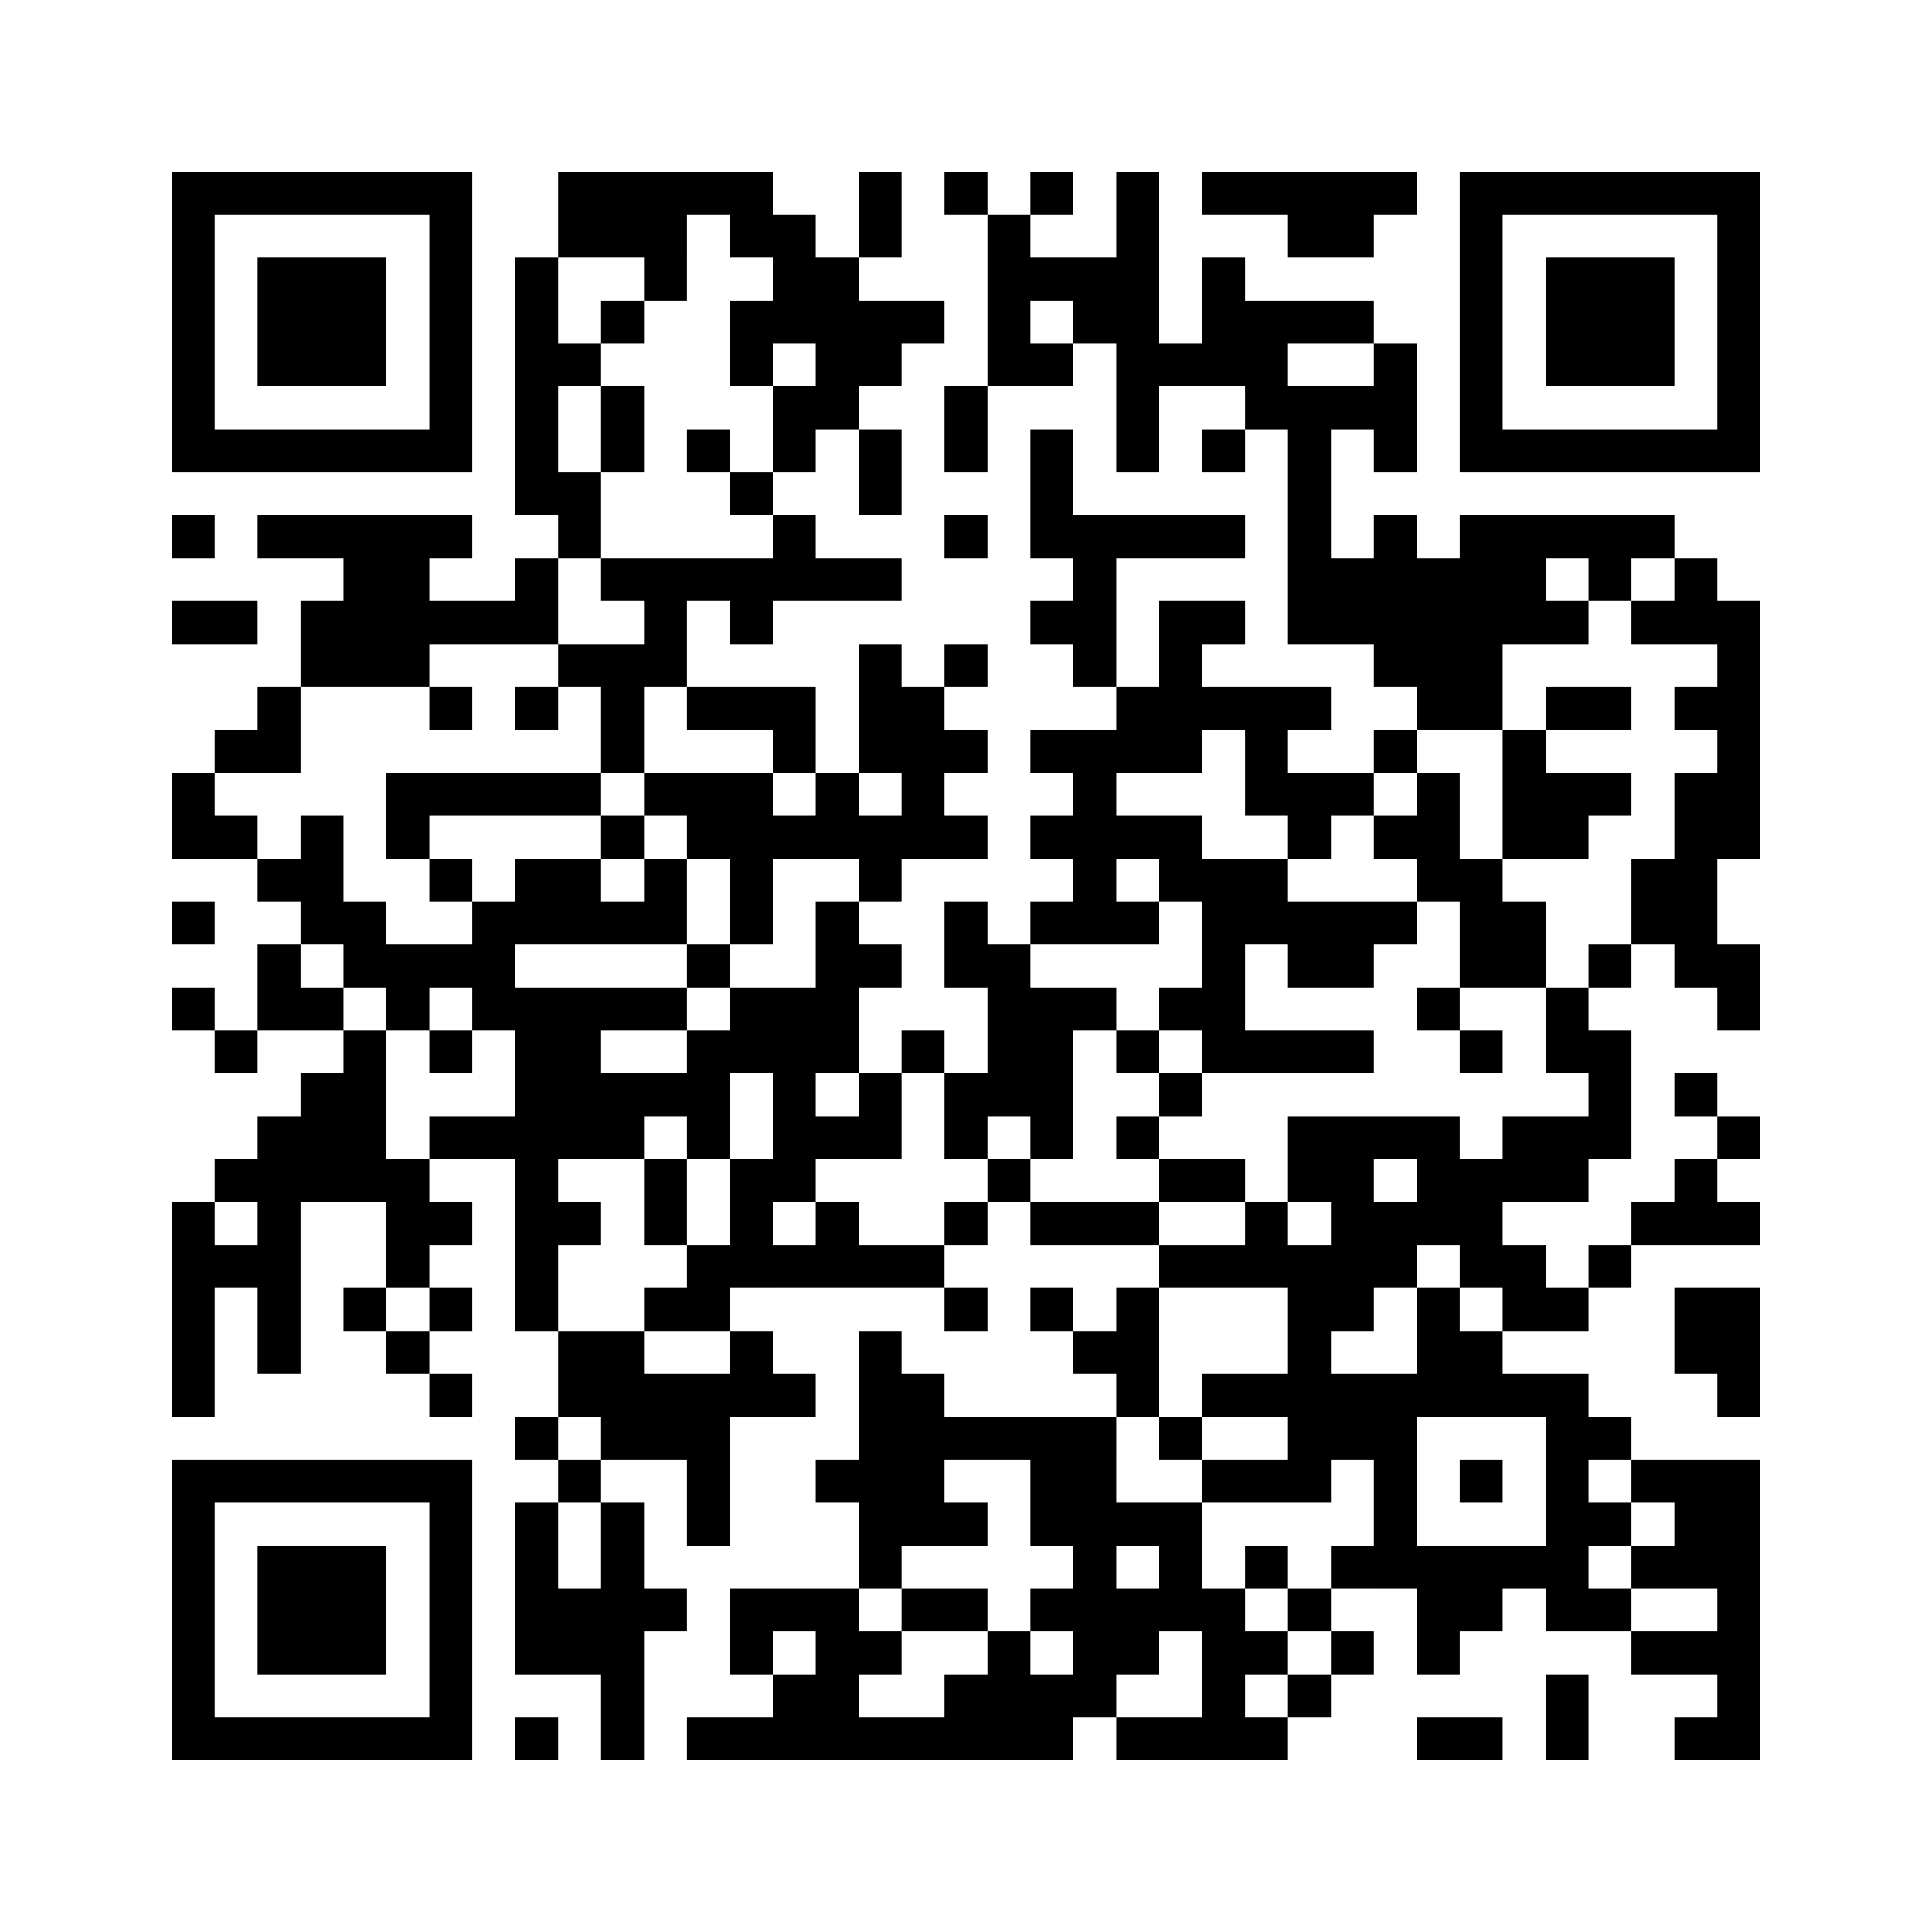 ﻿<?xml version="1.0" encoding="UTF-8"?>
<!DOCTYPE svg PUBLIC "-//W3C//DTD SVG 1.1//EN" "http://www.w3.org/Graphics/SVG/1.1/DTD/svg11.dtd">
<svg xmlns="http://www.w3.org/2000/svg" version="1.1" viewBox="0 0 45 45" stroke="none">
	<rect width="100%" height="100%" fill="#ffffff"/>
	<path d="M4,4h7v1h-7z M13,4h3v2h-3z M16,4h2v1h-2z M20,4h1v2h-1z M22,4h1v1h-1z M24,4h1v1h-1z M26,4h1v7h-1z M28,4h5v1h-5z M34,4h7v1h-7z M4,5h1v6h-1z M10,5h1v6h-1z M17,5h2v1h-2z M23,5h1v4h-1z M30,5h2v1h-2z M34,5h1v6h-1z M40,5h1v6h-1z M6,6h3v3h-3z M12,6h1v6h-1z M15,6h1v1h-1z M18,6h2v2h-2z M24,6h2v1h-2z M28,6h1v3h-1z M36,6h3v3h-3z M14,7h1v1h-1z M17,7h1v2h-1z M20,7h2v1h-2z M25,7h1v1h-1z M29,7h3v1h-3z M13,8h1v1h-1z M19,8h2v1h-2z M24,8h1v1h-1z M27,8h1v1h-1z M29,8h1v2h-1z M32,8h1v3h-1z M14,9h1v2h-1z M18,9h2v1h-2z M22,9h1v2h-1z M30,9h1v6h-1z M31,9h1v1h-1z M5,10h5v1h-5z M16,10h1v1h-1z M18,10h1v1h-1z M20,10h1v2h-1z M24,10h1v3h-1z M28,10h1v1h-1z M35,10h5v1h-5z M13,11h1v2h-1z M17,11h1v1h-1z M4,12h1v1h-1z M6,12h5v1h-5z M18,12h1v2h-1z M22,12h1v1h-1z M25,12h4v1h-4z M32,12h1v4h-1z M34,12h2v3h-2z M36,12h3v1h-3z M8,13h2v3h-2z M12,13h1v2h-1z M14,13h4v1h-4z M19,13h2v1h-2z M25,13h1v3h-1z M31,13h1v2h-1z M33,13h1v4h-1z M37,13h1v1h-1z M39,13h1v2h-1z M4,14h2v1h-2z M7,14h1v2h-1z M10,14h2v1h-2z M15,14h1v2h-1z M17,14h1v1h-1z M24,14h1v1h-1z M27,14h1v4h-1z M28,14h1v1h-1z M36,14h1v1h-1z M38,14h1v1h-1z M40,14h1v6h-1z M13,15h2v1h-2z M20,15h1v3h-1z M22,15h1v1h-1z M34,15h1v2h-1z M6,16h1v2h-1z M10,16h1v1h-1z M12,16h1v1h-1z M14,16h1v2h-1z M16,16h3v1h-3z M21,16h1v4h-1z M26,16h1v2h-1z M28,16h3v1h-3z M36,16h2v1h-2z M39,16h1v1h-1z M5,17h1v1h-1z M18,17h1v1h-1z M22,17h1v1h-1z M24,17h2v1h-2z M29,17h1v2h-1z M32,17h1v1h-1z M35,17h1v3h-1z M4,18h1v2h-1z M9,18h5v1h-5z M15,18h3v1h-3z M19,18h1v2h-1z M25,18h1v4h-1z M30,18h2v1h-2z M33,18h1v3h-1z M36,18h2v1h-2z M39,18h1v5h-1z M5,19h1v1h-1z M7,19h1v3h-1z M9,19h1v1h-1z M14,19h1v1h-1z M16,19h3v1h-3z M20,19h1v2h-1z M22,19h1v1h-1z M24,19h1v1h-1z M26,19h2v1h-2z M30,19h1v1h-1z M32,19h1v1h-1z M36,19h1v1h-1z M6,20h1v1h-1z M10,20h1v1h-1z M12,20h2v2h-2z M15,20h1v2h-1z M17,20h1v2h-1z M27,20h3v1h-3z M34,20h1v3h-1z M38,20h1v2h-1z M4,21h1v1h-1z M8,21h1v2h-1z M11,21h1v3h-1z M14,21h1v1h-1z M19,21h1v4h-1z M22,21h1v2h-1z M24,21h1v1h-1z M26,21h1v1h-1z M28,21h5v1h-5z M35,21h1v2h-1z M6,22h1v2h-1z M9,22h2v1h-2z M16,22h1v1h-1z M20,22h1v1h-1z M23,22h1v4h-1z M28,22h1v3h-1z M30,22h2v1h-2z M37,22h1v1h-1z M40,22h1v2h-1z M4,23h1v1h-1z M7,23h1v1h-1z M9,23h1v1h-1z M12,23h2v4h-2z M14,23h2v1h-2z M17,23h2v2h-2z M24,23h1v4h-1z M25,23h1v1h-1z M27,23h1v1h-1z M33,23h1v1h-1z M36,23h1v2h-1z M5,24h1v1h-1z M8,24h1v4h-1z M10,24h1v1h-1z M16,24h1v3h-1z M21,24h1v1h-1z M26,24h1v1h-1z M29,24h3v1h-3z M34,24h1v1h-1z M37,24h1v3h-1z M7,25h1v3h-1z M14,25h2v1h-2z M18,25h1v3h-1z M20,25h1v2h-1z M22,25h1v2h-1z M27,25h1v1h-1z M39,25h1v1h-1z M6,26h1v6h-1z M10,26h2v1h-2z M14,26h1v1h-1z M19,26h1v1h-1z M26,26h1v1h-1z M30,26h4v1h-4z M35,26h2v2h-2z M40,26h1v1h-1z M5,27h1v1h-1z M9,27h1v3h-1z M12,27h1v4h-1z M15,27h1v2h-1z M17,27h1v3h-1z M23,27h1v1h-1z M27,27h2v1h-2z M30,27h2v1h-2z M33,27h2v2h-2z M39,27h1v2h-1z M4,28h1v5h-1z M10,28h1v1h-1z M13,28h1v1h-1z M19,28h1v2h-1z M22,28h1v1h-1z M24,28h3v1h-3z M29,28h1v2h-1z M31,28h2v2h-2z M38,28h1v1h-1z M40,28h1v1h-1z M5,29h1v1h-1z M16,29h1v2h-1z M18,29h1v1h-1z M20,29h2v1h-2z M27,29h2v1h-2z M30,29h1v6h-1z M34,29h2v1h-2z M37,29h1v1h-1z M8,30h1v1h-1z M10,30h1v1h-1z M15,30h1v1h-1z M22,30h1v1h-1z M24,30h1v1h-1z M26,30h1v3h-1z M31,30h1v1h-1z M33,30h1v3h-1z M35,30h2v1h-2z M39,30h2v2h-2z M9,31h1v1h-1z M13,31h2v2h-2z M17,31h1v2h-1z M20,31h1v6h-1z M25,31h1v1h-1z M34,31h1v2h-1z M10,32h1v1h-1z M15,32h2v2h-2z M18,32h1v1h-1z M21,32h1v4h-1z M28,32h2v1h-2z M31,32h2v2h-2z M35,32h2v1h-2z M40,32h1v1h-1z M12,33h1v1h-1z M14,33h1v1h-1z M22,33h4v1h-4z M27,33h1v1h-1z M36,33h1v5h-1z M37,33h1v1h-1z M4,34h7v1h-7z M13,34h1v1h-1z M16,34h1v2h-1z M19,34h1v1h-1z M24,34h2v2h-2z M28,34h2v1h-2z M32,34h1v3h-1z M34,34h1v1h-1z M38,34h3v1h-3z M4,35h1v6h-1z M10,35h1v6h-1z M12,35h1v4h-1z M14,35h1v6h-1z M22,35h1v1h-1z M26,35h2v1h-2z M37,35h1v1h-1z M39,35h2v2h-2z M6,36h3v3h-3z M25,36h1v4h-1z M27,36h1v2h-1z M29,36h1v1h-1z M31,36h1v1h-1z M33,36h2v2h-2z M35,36h1v1h-1z M38,36h1v1h-1z M13,37h1v2h-1z M15,37h1v1h-1z M17,37h3v1h-3z M21,37h2v1h-2z M24,37h1v1h-1z M26,37h1v2h-1z M28,37h1v4h-1z M30,37h1v1h-1z M37,37h1v1h-1z M40,37h1v4h-1z M17,38h1v1h-1z M19,38h1v3h-1z M20,38h1v1h-1z M23,38h1v3h-1z M29,38h1v1h-1z M31,38h1v1h-1z M33,38h1v1h-1z M38,38h2v1h-2z M18,39h1v2h-1z M22,39h1v2h-1z M24,39h1v2h-1z M30,39h1v1h-1z M36,39h1v2h-1z M5,40h5v1h-5z M12,40h1v1h-1z M16,40h2v1h-2z M20,40h2v1h-2z M26,40h2v1h-2z M29,40h1v1h-1z M33,40h2v1h-2z M39,40h1v1h-1z" fill="#000000"/>
</svg>
